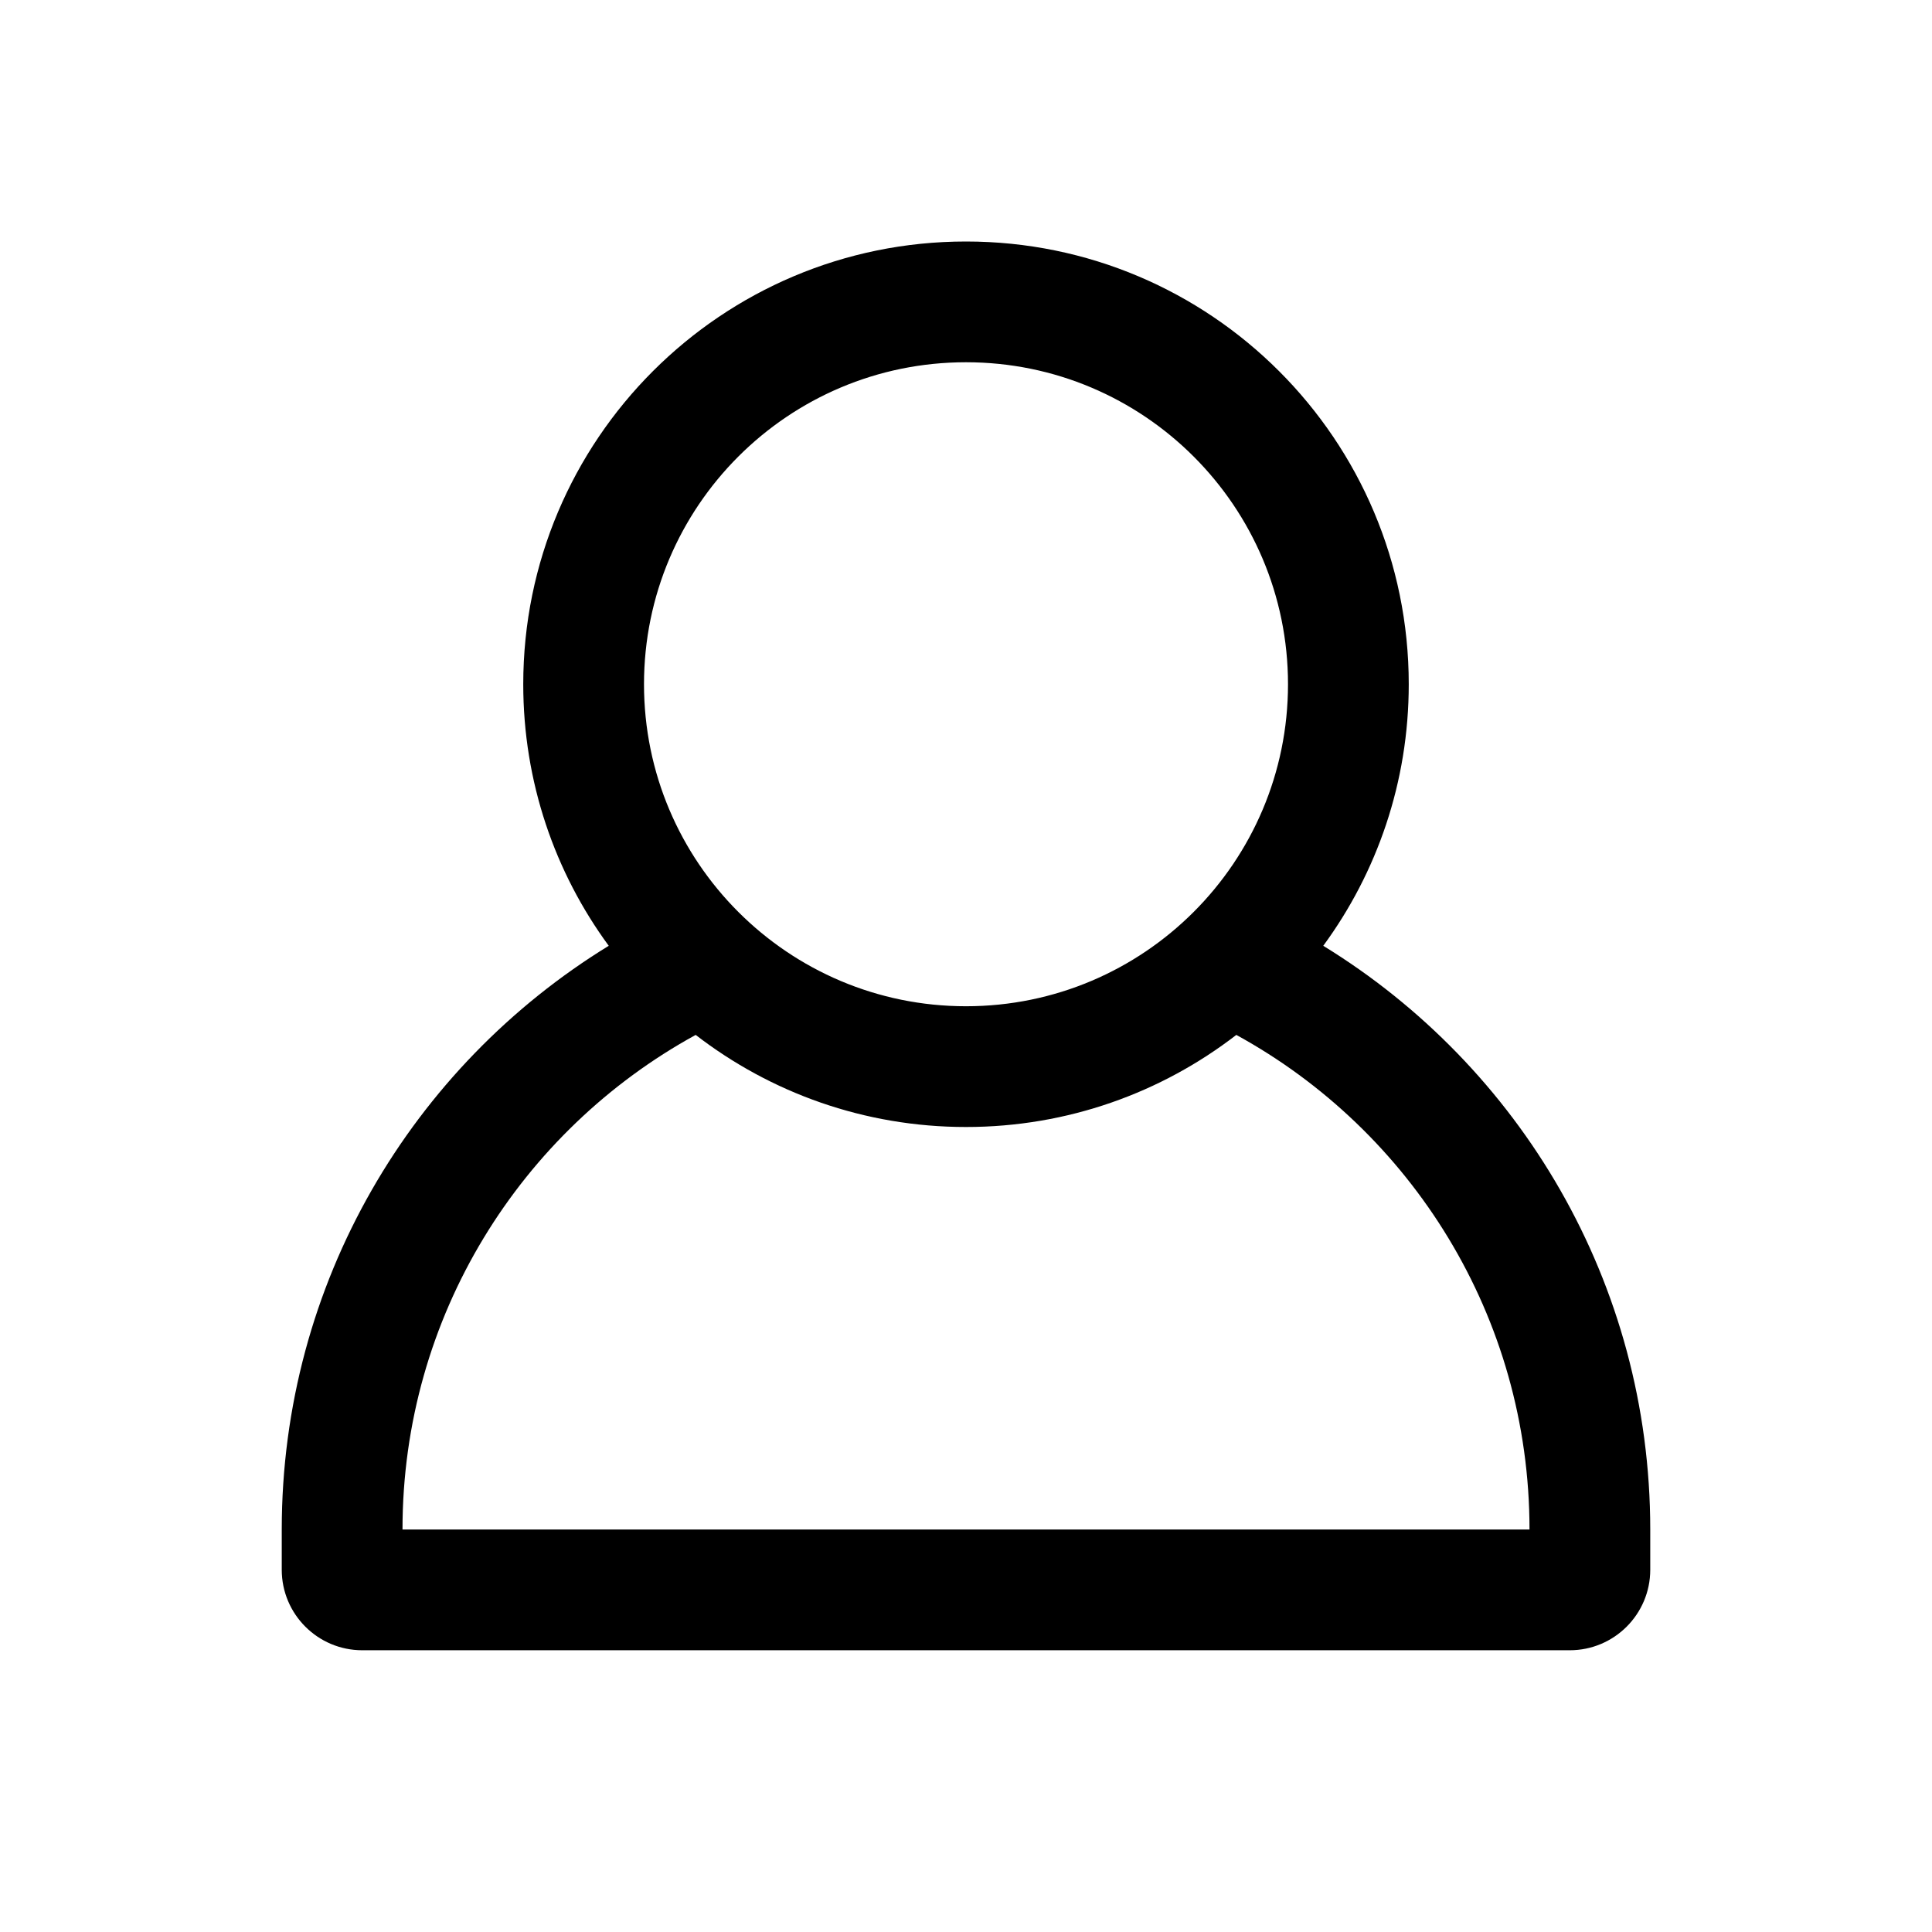 <?xml version="1.0" encoding="UTF-8"?>
<svg width="24px" height="24px" viewBox="0 0 24 24" version="1.1" xmlns="http://www.w3.org/2000/svg" xmlns:xlink="http://www.w3.org/1999/xlink">
    <!-- Generator: Sketch 53.2 (72643) - https://sketchapp.com -->
    <title>ico24/login</title>
    <desc>Created with Sketch.</desc>
    <g id="ico24/login" stroke="none" stroke-width="1" fill="none" fill-rule="evenodd">
        <path d="M15.358,12.856 C14.429,13.573 13.264,14 12,14 C10.736,14 9.571,13.573 8.642,12.856 C6.472,14.045 5,16.351 5,19 L19,19 C19,16.351 17.528,14.045 15.358,12.856 Z M16.438,11.749 C18.875,13.244 20.5,15.932 20.5,19 L20.5,19.5 C20.5,20.052 20.052,20.5 19.5,20.5 L4.5,20.5 C3.948,20.5 3.5,20.052 3.5,19.5 L3.5,19 C3.5,15.932 5.125,13.244 7.562,11.749 C6.894,10.839 6.5,9.715 6.5,8.5 C6.5,5.462 8.962,3 12,3 C15.038,3 17.5,5.462 17.5,8.5 C17.5,9.715 17.106,10.839 16.438,11.749 Z M12,12.5 C14.209,12.5 16,10.709 16,8.5 C16,6.291 14.209,4.5 12,4.5 C9.791,4.5 8,6.291 8,8.5 C8,10.709 9.791,12.5 12,12.5 Z" id="ico24/my-profile" fill="#000000" fill-rule="nonzero"></path>
    </g>
</svg>